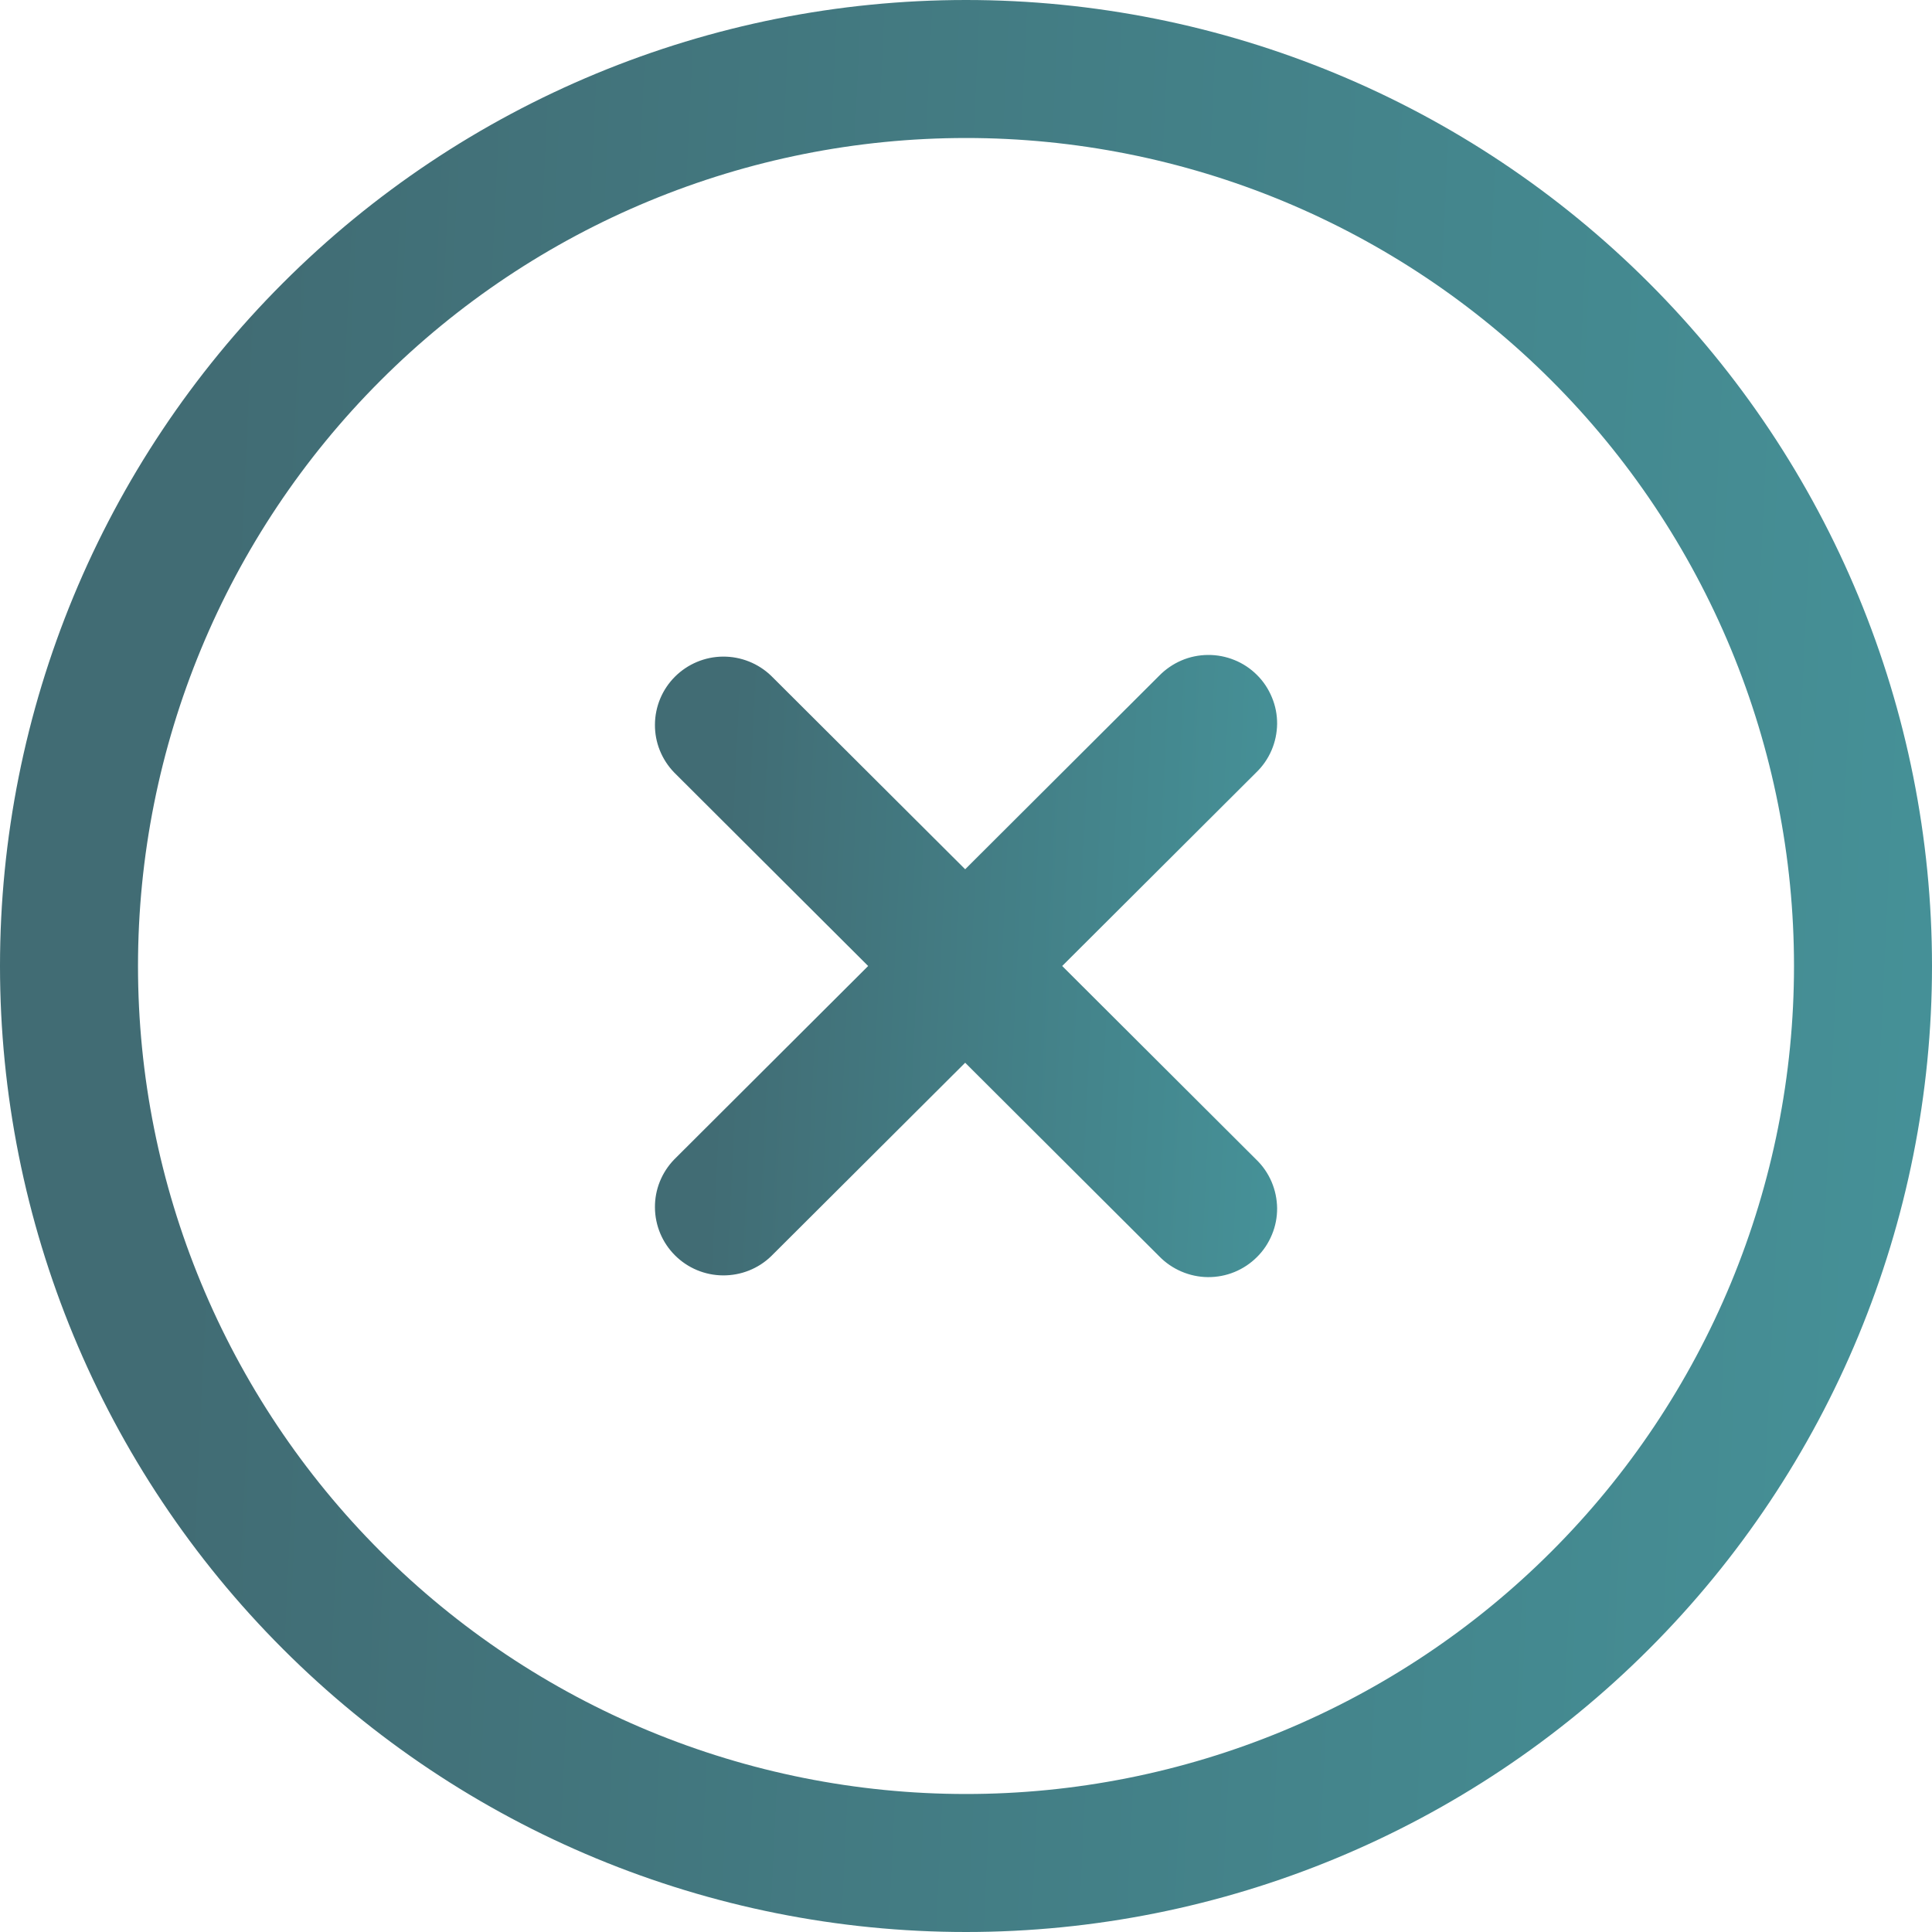 <?xml version="1.0" encoding="UTF-8"?> <svg xmlns="http://www.w3.org/2000/svg" width="28" height="28" viewBox="0 0 28 28" fill="none"> <g clip-path="url(#clip0_226_909)"> <path d="M12.582 14L9.771 11.196C9.59 11.009 9.489 10.759 9.492 10.499C9.494 10.239 9.598 9.99 9.783 9.806C9.967 9.623 10.216 9.518 10.477 9.516C10.738 9.514 10.989 9.614 11.176 9.794L13.988 12.598L16.799 9.794C16.891 9.7 17.001 9.624 17.122 9.572C17.243 9.52 17.374 9.493 17.506 9.492C17.638 9.491 17.769 9.516 17.891 9.566C18.013 9.615 18.124 9.689 18.217 9.782C18.311 9.875 18.384 9.986 18.434 10.108C18.485 10.23 18.51 10.36 18.509 10.492C18.507 10.623 18.48 10.754 18.428 10.874C18.376 10.995 18.3 11.105 18.205 11.196L15.394 14L18.205 16.804C18.3 16.895 18.376 17.005 18.428 17.126C18.48 17.247 18.507 17.377 18.509 17.509C18.51 17.64 18.485 17.771 18.434 17.893C18.384 18.015 18.311 18.125 18.217 18.218C18.124 18.311 18.013 18.385 17.891 18.435C17.769 18.485 17.638 18.51 17.506 18.509C17.374 18.508 17.243 18.48 17.122 18.428C17.001 18.376 16.891 18.301 16.799 18.206L13.988 15.402L11.176 18.206C10.989 18.387 10.738 18.486 10.477 18.484C10.216 18.482 9.967 18.378 9.783 18.194C9.598 18.01 9.494 17.761 9.492 17.501C9.489 17.241 9.59 16.991 9.771 16.804L12.582 14Z" fill="url(#paint0_linear_226_909)"></path> <path d="M14 26C15.576 26 17.136 25.69 18.592 25.087C20.048 24.483 21.371 23.6 22.485 22.485C23.6 21.371 24.483 20.048 25.087 18.592C25.69 17.136 26 15.576 26 14C26 12.424 25.69 10.864 25.087 9.408C24.483 7.952 23.6 6.629 22.485 5.515C21.371 4.4 20.048 3.517 18.592 2.913C17.136 2.31 15.576 2 14 2C10.817 2 7.765 3.264 5.515 5.515C3.264 7.765 2 10.817 2 14C2 17.183 3.264 20.235 5.515 22.485C7.765 24.736 10.817 26 14 26V26ZM14 28C10.287 28 6.726 26.525 4.101 23.899C1.475 21.274 0 17.713 0 14C0 10.287 1.475 6.726 4.101 4.101C6.726 1.475 10.287 0 14 0C17.713 0 21.274 1.475 23.899 4.101C26.525 6.726 28 10.287 28 14C28 17.713 26.525 21.274 23.899 23.899C21.274 26.525 17.713 28 14 28Z" fill="url(#paint1_linear_226_909)"></path> </g> <defs> <linearGradient id="paint0_linear_226_909" x1="9.166" y1="11.51" x2="22.034" y2="12.12" gradientUnits="userSpaceOnUse"> <stop offset="0.106" stop-color="#416C74"></stop> <stop offset="1" stop-color="#47A0A6"></stop> </linearGradient> <linearGradient id="paint1_linear_226_909" x1="-1.011" y1="6.269" x2="38.946" y2="8.16" gradientUnits="userSpaceOnUse"> <stop offset="0.106" stop-color="#416C74"></stop> <stop offset="1" stop-color="#47A0A6"></stop> </linearGradient> <clipPath id="clip0_226_909"> <rect width="28" height="28" fill="white"></rect> </clipPath> </defs> </svg> 